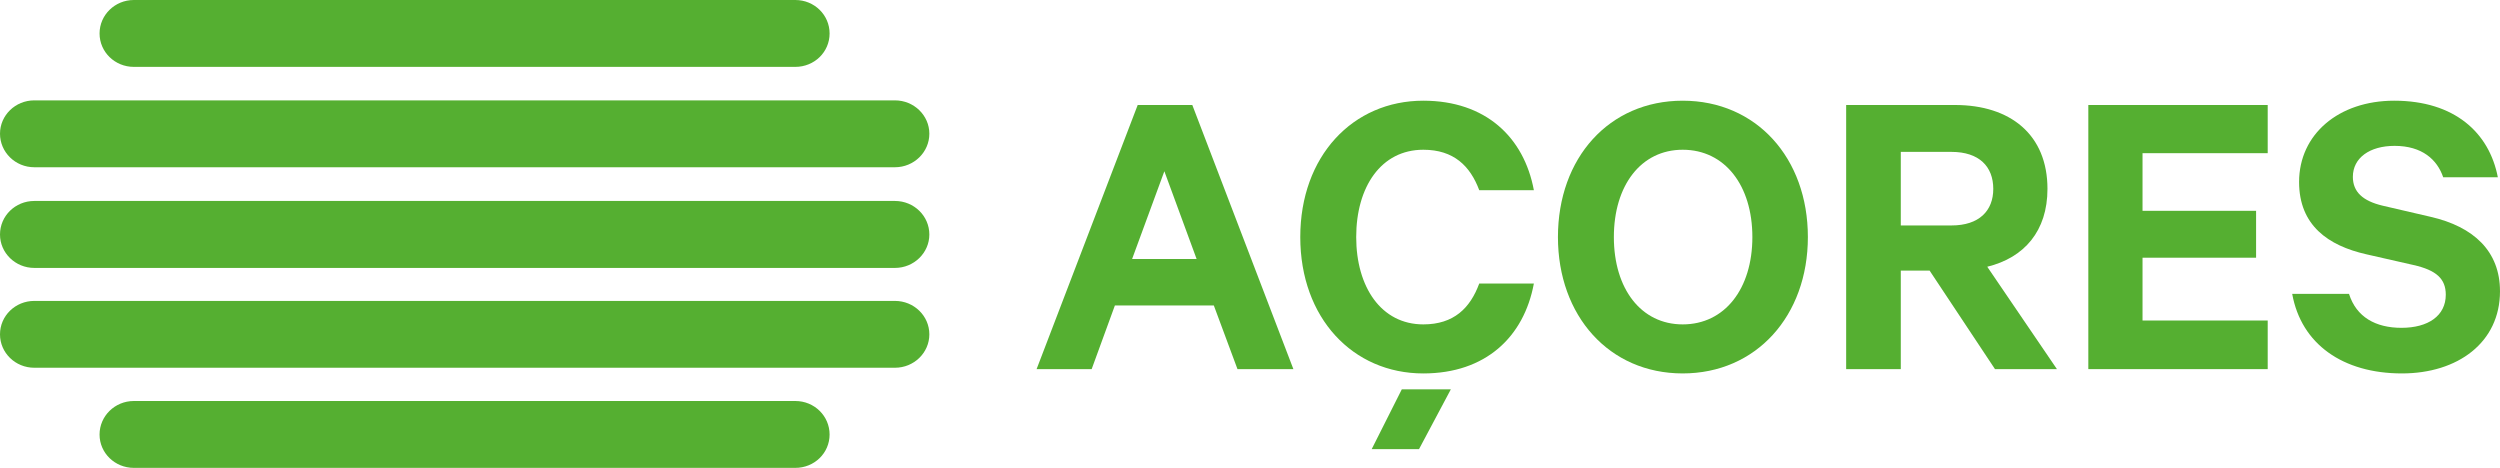 <?xml version="1.0" encoding="utf-8"?>
<!-- Generator: Adobe Illustrator 23.0.1, SVG Export Plug-In . SVG Version: 6.00 Build 0)  -->
<svg version="1.1"
	 id="svg2" xmlns:cc="http://creativecommons.org/ns#" xmlns:dc="http://purl.org/dc/elements/1.1/" xmlns:inkscape="http://www.inkscape.org/namespaces/inkscape" xmlns:rdf="http://www.w3.org/1999/02/22-rdf-syntax-ns#" xmlns:sodipodi="http://sodipodi.sourceforge.net/DTD/sodipodi-0.dtd" xmlns:svg="http://www.w3.org/2000/svg"
	 xmlns="http://www.w3.org/2000/svg" xmlns:xlink="http://www.w3.org/1999/xlink" x="0px" y="0px" width="1202.773px"
	 height="225.1px" viewBox="0 0 1202.773 225.1" enable-background="new 0 0 1202.773 225.1" xml:space="preserve">
<g>
	<g>
		<path fill="#55AF31" d="M573.633,50.518l48.629,127.071h-26.897l-11.382-30.626h-47.601l-11.174,30.626h-26.493l48.64-127.071
			H573.633z M544.664,124.607h31.038l-15.519-42.22L544.664,124.607z"/>
		<path fill="#55AF31" d="M684.767,48.445c30.009,0,48.433,17.591,53.19,43.048h-26.281c-4.349-11.59-12.214-19.452-26.909-19.452
			c-20.284,0-32.286,17.799-32.286,42.012c0,24.008,12.002,42.012,32.286,42.012c14.695,0,22.56-7.862,26.909-19.66h26.281
			c-4.757,25.661-23.18,43.256-53.19,43.256c-33.935,0-59.191-26.697-59.191-65.608C625.576,75.146,650.832,48.445,684.767,48.445
			 M659.934,216.083l14.483-28.765h23.596l-15.311,28.765H659.934z"/>
		<path fill="#55AF31" d="M809.563,179.658c-35.39,0-60.023-27.729-60.023-65.604c0-38.079,24.632-65.608,60.023-65.608
			c35.387,0,60.223,27.529,60.223,65.608C869.786,151.928,844.949,179.658,809.563,179.658 M809.563,72.042
			c-20.079,0-33.118,17.175-33.118,42.012c0,24.832,13.038,42.012,33.118,42.012c20.276,0,33.519-17.179,33.519-42.012
			C843.081,89.217,829.839,72.042,809.563,72.042"/>
		<path fill="#55AF31" d="M914.487,130.194v47.393h-26.285V50.515h52.358c26.693,0,44.496,14.282,44.496,40.359
			c0,20.28-11.174,33.11-28.973,37.459l33.526,49.253h-29.801l-31.454-47.393H914.487z M914.487,108.466h24.42
			c13.243,0,20.076-7.037,20.076-17.591c0-10.762-6.833-17.799-20.076-17.799h-24.42V108.466z"/>
		<polygon fill="#55AF31" points="1091.013,50.516 1091.013,73.697 1030.79,73.697 1030.79,101.426 1085.424,101.426 
			1085.424,123.986 1030.79,123.986 1030.79,154.203 1091.013,154.203 1091.013,177.587 1004.714,177.587 1004.714,50.516 		"/>
		<path fill="#55AF31" d="M1130.128,141.372c3.513,11.178,12.834,16.347,25.245,16.347c12.83,0,21.316-5.789,21.316-15.935
			c0-7.661-4.553-11.798-15.523-14.279l-22.76-5.177c-18.211-4.133-32.293-13.863-32.293-34.767
			c0-22.976,19.047-39.115,45.74-39.115c28.977,0,45.74,15.315,49.884,36.835h-26.288c-2.893-8.482-10.134-15.103-23.384-15.103
			c-12.006,0-20.076,5.793-20.076,14.903c0,7.242,4.761,11.586,14.283,13.863l23.172,5.381c20.7,4.761,33.33,16.555,33.33,35.803
			c0,24.632-20.284,39.531-47.192,39.531c-28.357,0-48.429-14.074-52.781-38.287H1130.128z"/>
	</g>
	<g>
		<path fill="#55AF31" d="M382.629,192.924H64.391c-9.109,0-16.495,7.238-16.495,16.135c0,8.886,7.385,16.041,16.495,16.041h318.237
			c9.181,0,16.495-7.155,16.495-16.041C399.123,200.161,391.81,192.924,382.629,192.924"/>
		<path fill="#55AF31" d="M64.391,32.176h318.237c9.181,0,16.498-7.158,16.498-16.071C399.126,7.219,391.809,0,382.628,0H64.391
			C55.281,0,47.9,7.219,47.9,16.105C47.9,25.018,55.281,32.176,64.391,32.176"/>
		<path fill="#55AF31" d="M16.506,80.465h414.063c9.128,0,16.548-7.249,16.548-16.139c0-8.822-7.419-16.037-16.548-16.037H16.506
			C7.362,48.289,0,55.504,0,64.326C0,73.216,7.362,80.465,16.506,80.465"/>
		<path fill="#55AF31" d="M430.569,96.684H16.506C7.363,96.684,0,103.872,0,112.831c0,8.822,7.362,16.071,16.506,16.071h414.063
			c9.128,0,16.548-7.249,16.548-16.071C447.116,103.872,439.697,96.684,430.569,96.684"/>
		<path fill="#55AF31" d="M430.569,144.773H16.506C7.363,144.773,0,151.954,0,160.856c0,8.871,7.362,16.071,16.506,16.071h414.063
			c9.128,0,16.548-7.2,16.548-16.071C447.116,151.954,439.697,144.773,430.569,144.773"/>
	</g>
</g>
</svg>
